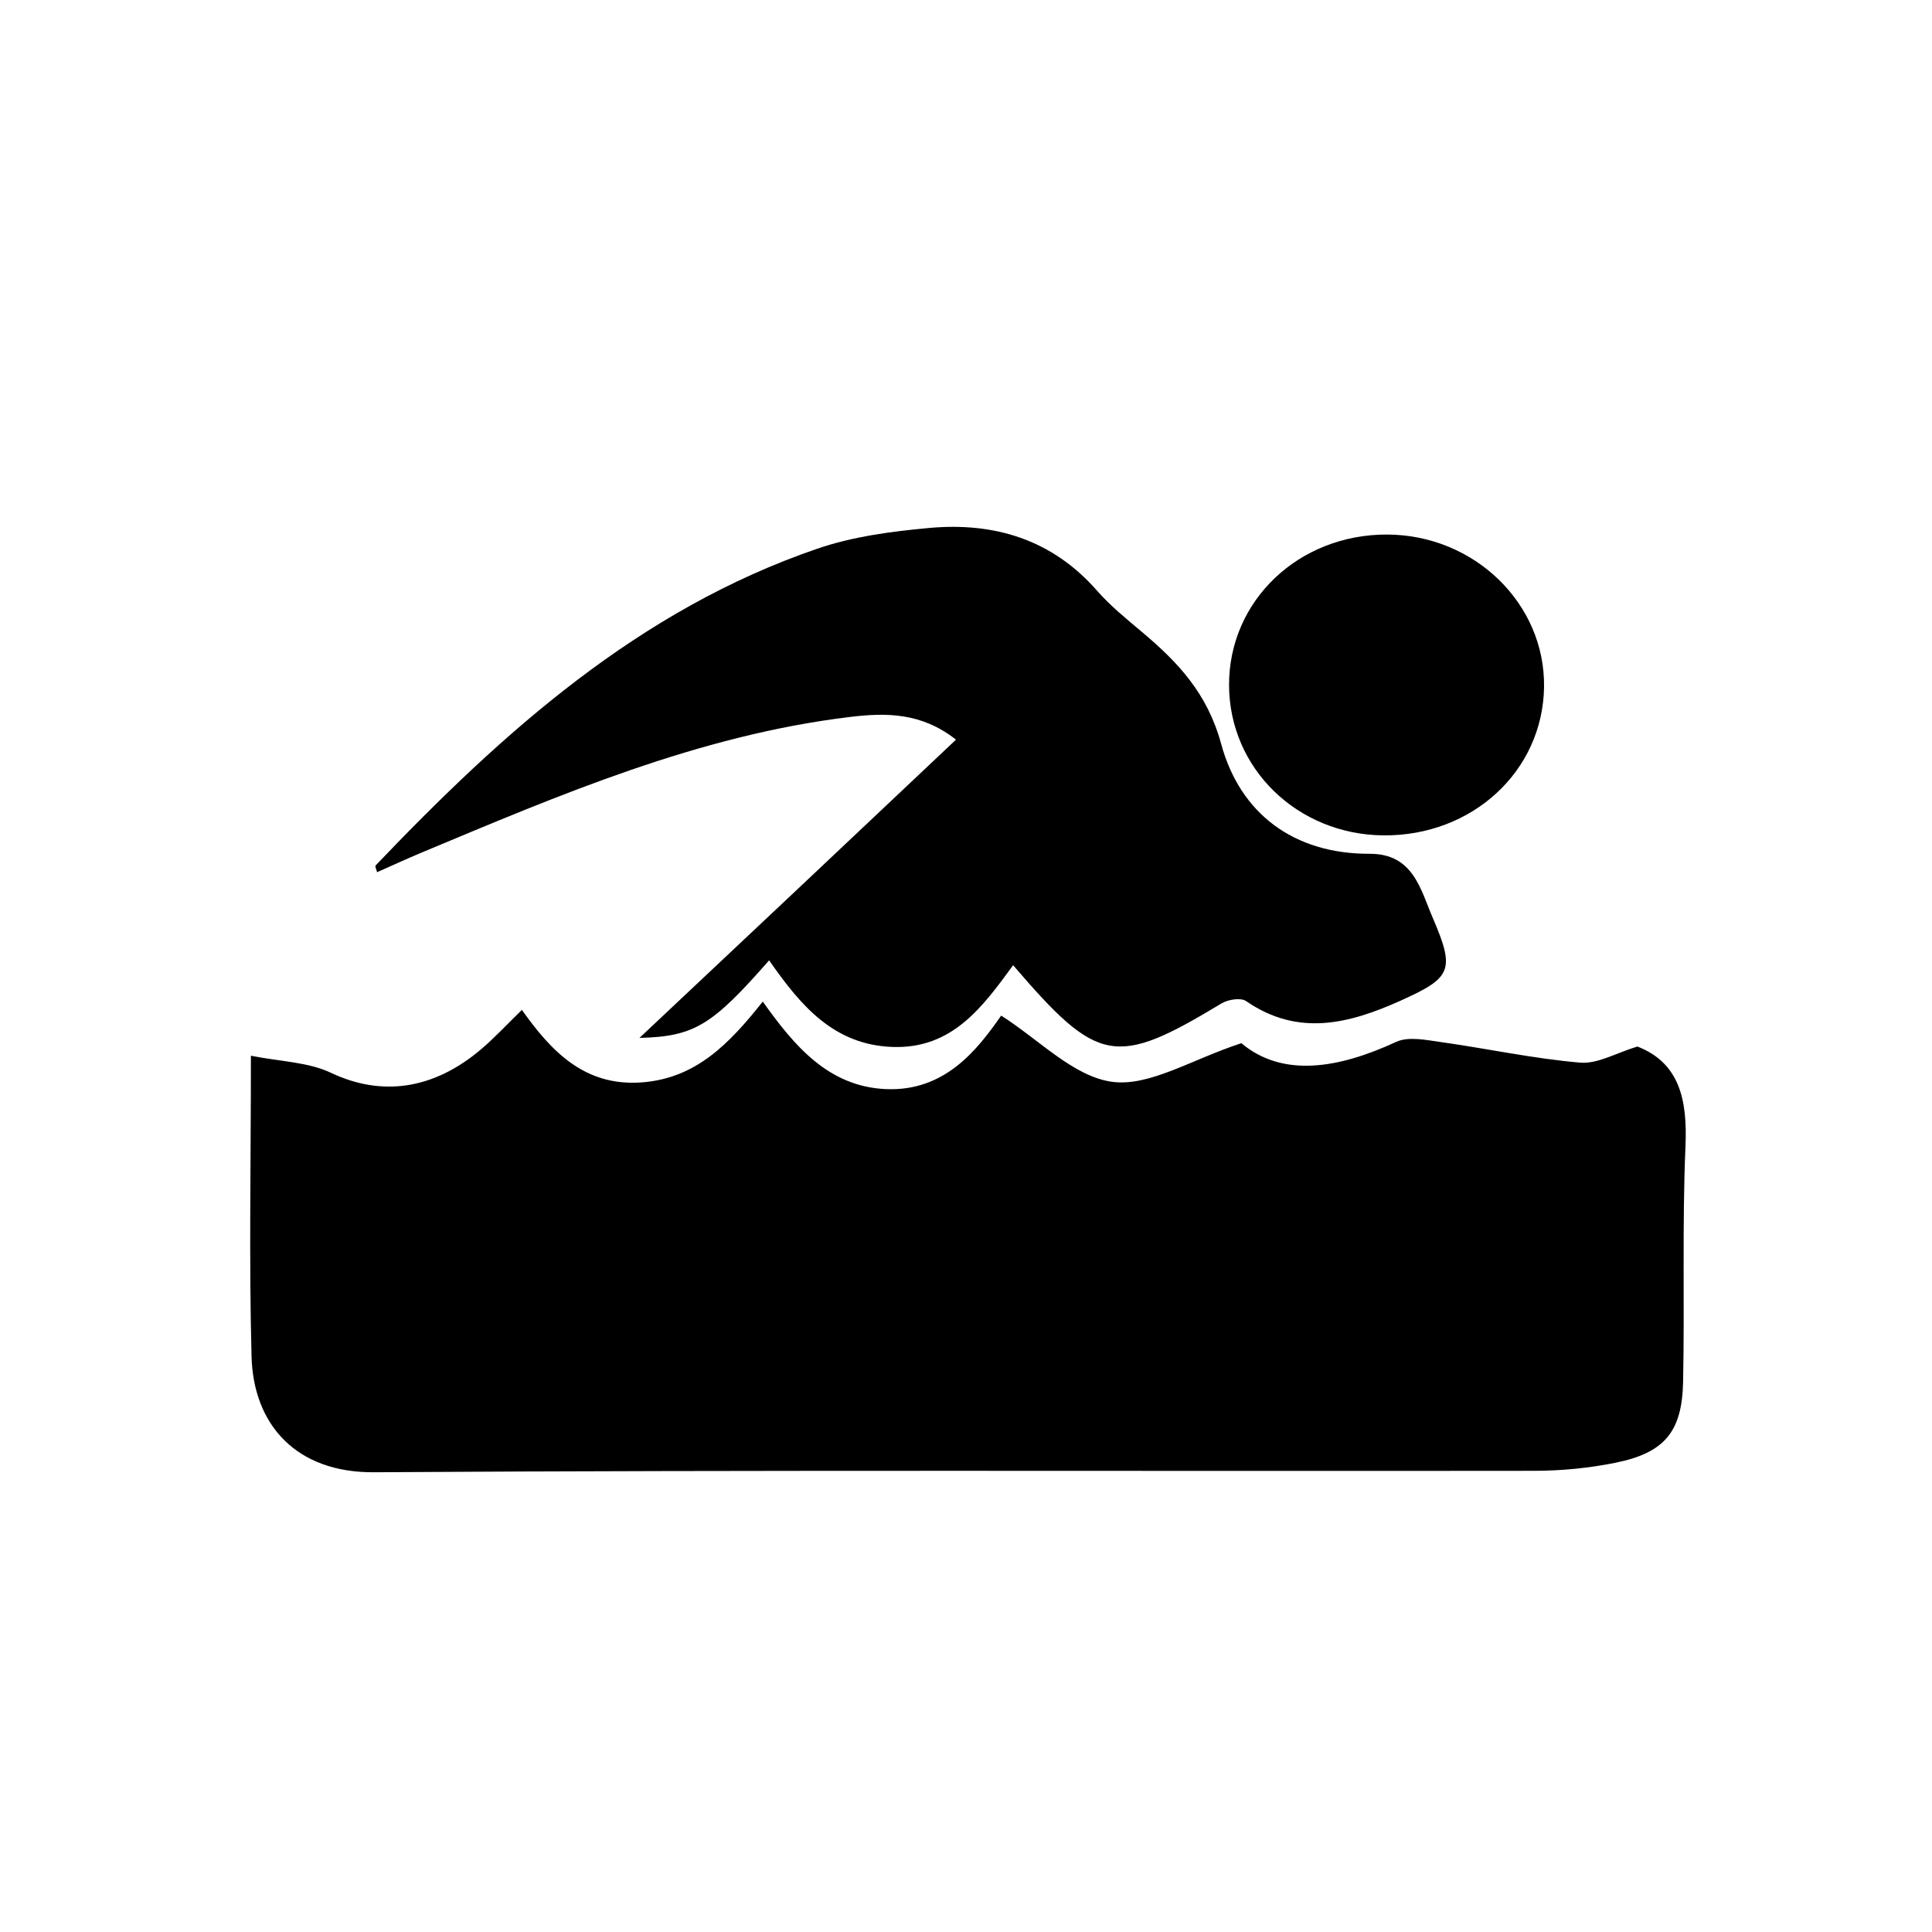 <?xml version="1.0" encoding="UTF-8"?>
<!-- Uploaded to: SVG Repo, www.svgrepo.com, Generator: SVG Repo Mixer Tools -->
<svg fill="#000000" width="800px" height="800px" version="1.1" viewBox="144 144 512 512" xmlns="http://www.w3.org/2000/svg">
 <g>
  <path d="m577.93 421.34c11.18 4.344 13.266 14.133 12.742 26.363-0.891 20.824-0.207 41.711-0.637 62.562-0.273 13.238-4.977 18.793-18.047 21.406-6.984 1.402-14.223 2.102-21.352 2.109-102.52 0.133-205.04-0.262-307.55 0.383-20.609 0.133-31.938-12.605-32.422-30.684-0.684-25.504-0.172-51.039-0.172-79.699 7.766 1.551 15.168 1.652 21.25 4.539 13.094 6.203 26.895 4.711 39.848-6.332 3.531-3.008 6.695-6.445 10.715-10.352 7.715 10.844 16.516 20.332 31.754 19.211 14.383-1.062 23.184-10.219 32.086-21.418 8.277 11.637 17.352 22.535 32.625 23.195 15.645 0.676 24.227-10.418 30.551-19.477 10.117 6.43 19.18 16.152 29.379 17.539 9.898 1.344 20.957-5.875 34.266-10.23 10.969 9.191 25.734 6.731 41.012-0.336 3.258-1.508 7.926-0.52 11.844 0.035 12.328 1.734 24.555 4.394 36.93 5.453 4.68 0.387 9.648-2.609 15.184-4.269z"/>
  <path d="m347.83 398.49c-15.109 17.25-19.824 20.199-34.363 20.566 14.887-14.012 28.613-26.914 42.32-39.824 13.574-12.793 27.129-25.598 41.562-39.215-9.129-7.184-18.453-7.184-28.078-6.019-40.102 4.848-76.766 20.57-113.54 35.945-3.961 1.656-7.856 3.461-11.801 5.199-0.152-0.645-0.613-1.543-0.387-1.785 33.738-35.355 69.73-67.73 117.07-83.953 9.371-3.211 19.562-4.559 29.492-5.477 17.301-1.602 32.668 2.973 44.613 16.602 3.535 4.035 7.789 7.477 11.914 10.949 9.586 8.066 17.34 16.262 20.992 29.676 5.004 18.375 19.129 29.18 39.387 29.113 11.531-0.035 13.453 9.48 16.668 16.938 6.035 13.996 4.969 15.914-8.551 22-13.578 6.109-27.137 9.594-40.895 0.098-1.406-0.973-4.781-0.434-6.508 0.609-28.082 16.941-32.668 16.199-55.234-10.117-8.09 11.055-16.137 22.227-31.992 21.66-15.508-0.57-24.246-10.844-32.68-22.965z"/>
  <path d="m511.62 285.66c23.125 0.082 41.898 18.344 41.57 40.426-0.332 22.273-19.008 39.508-42.582 39.297-22.812-0.207-40.832-17.754-40.895-39.816-0.059-22.371 18.445-39.992 41.906-39.906z"/>
 </g>
</svg>